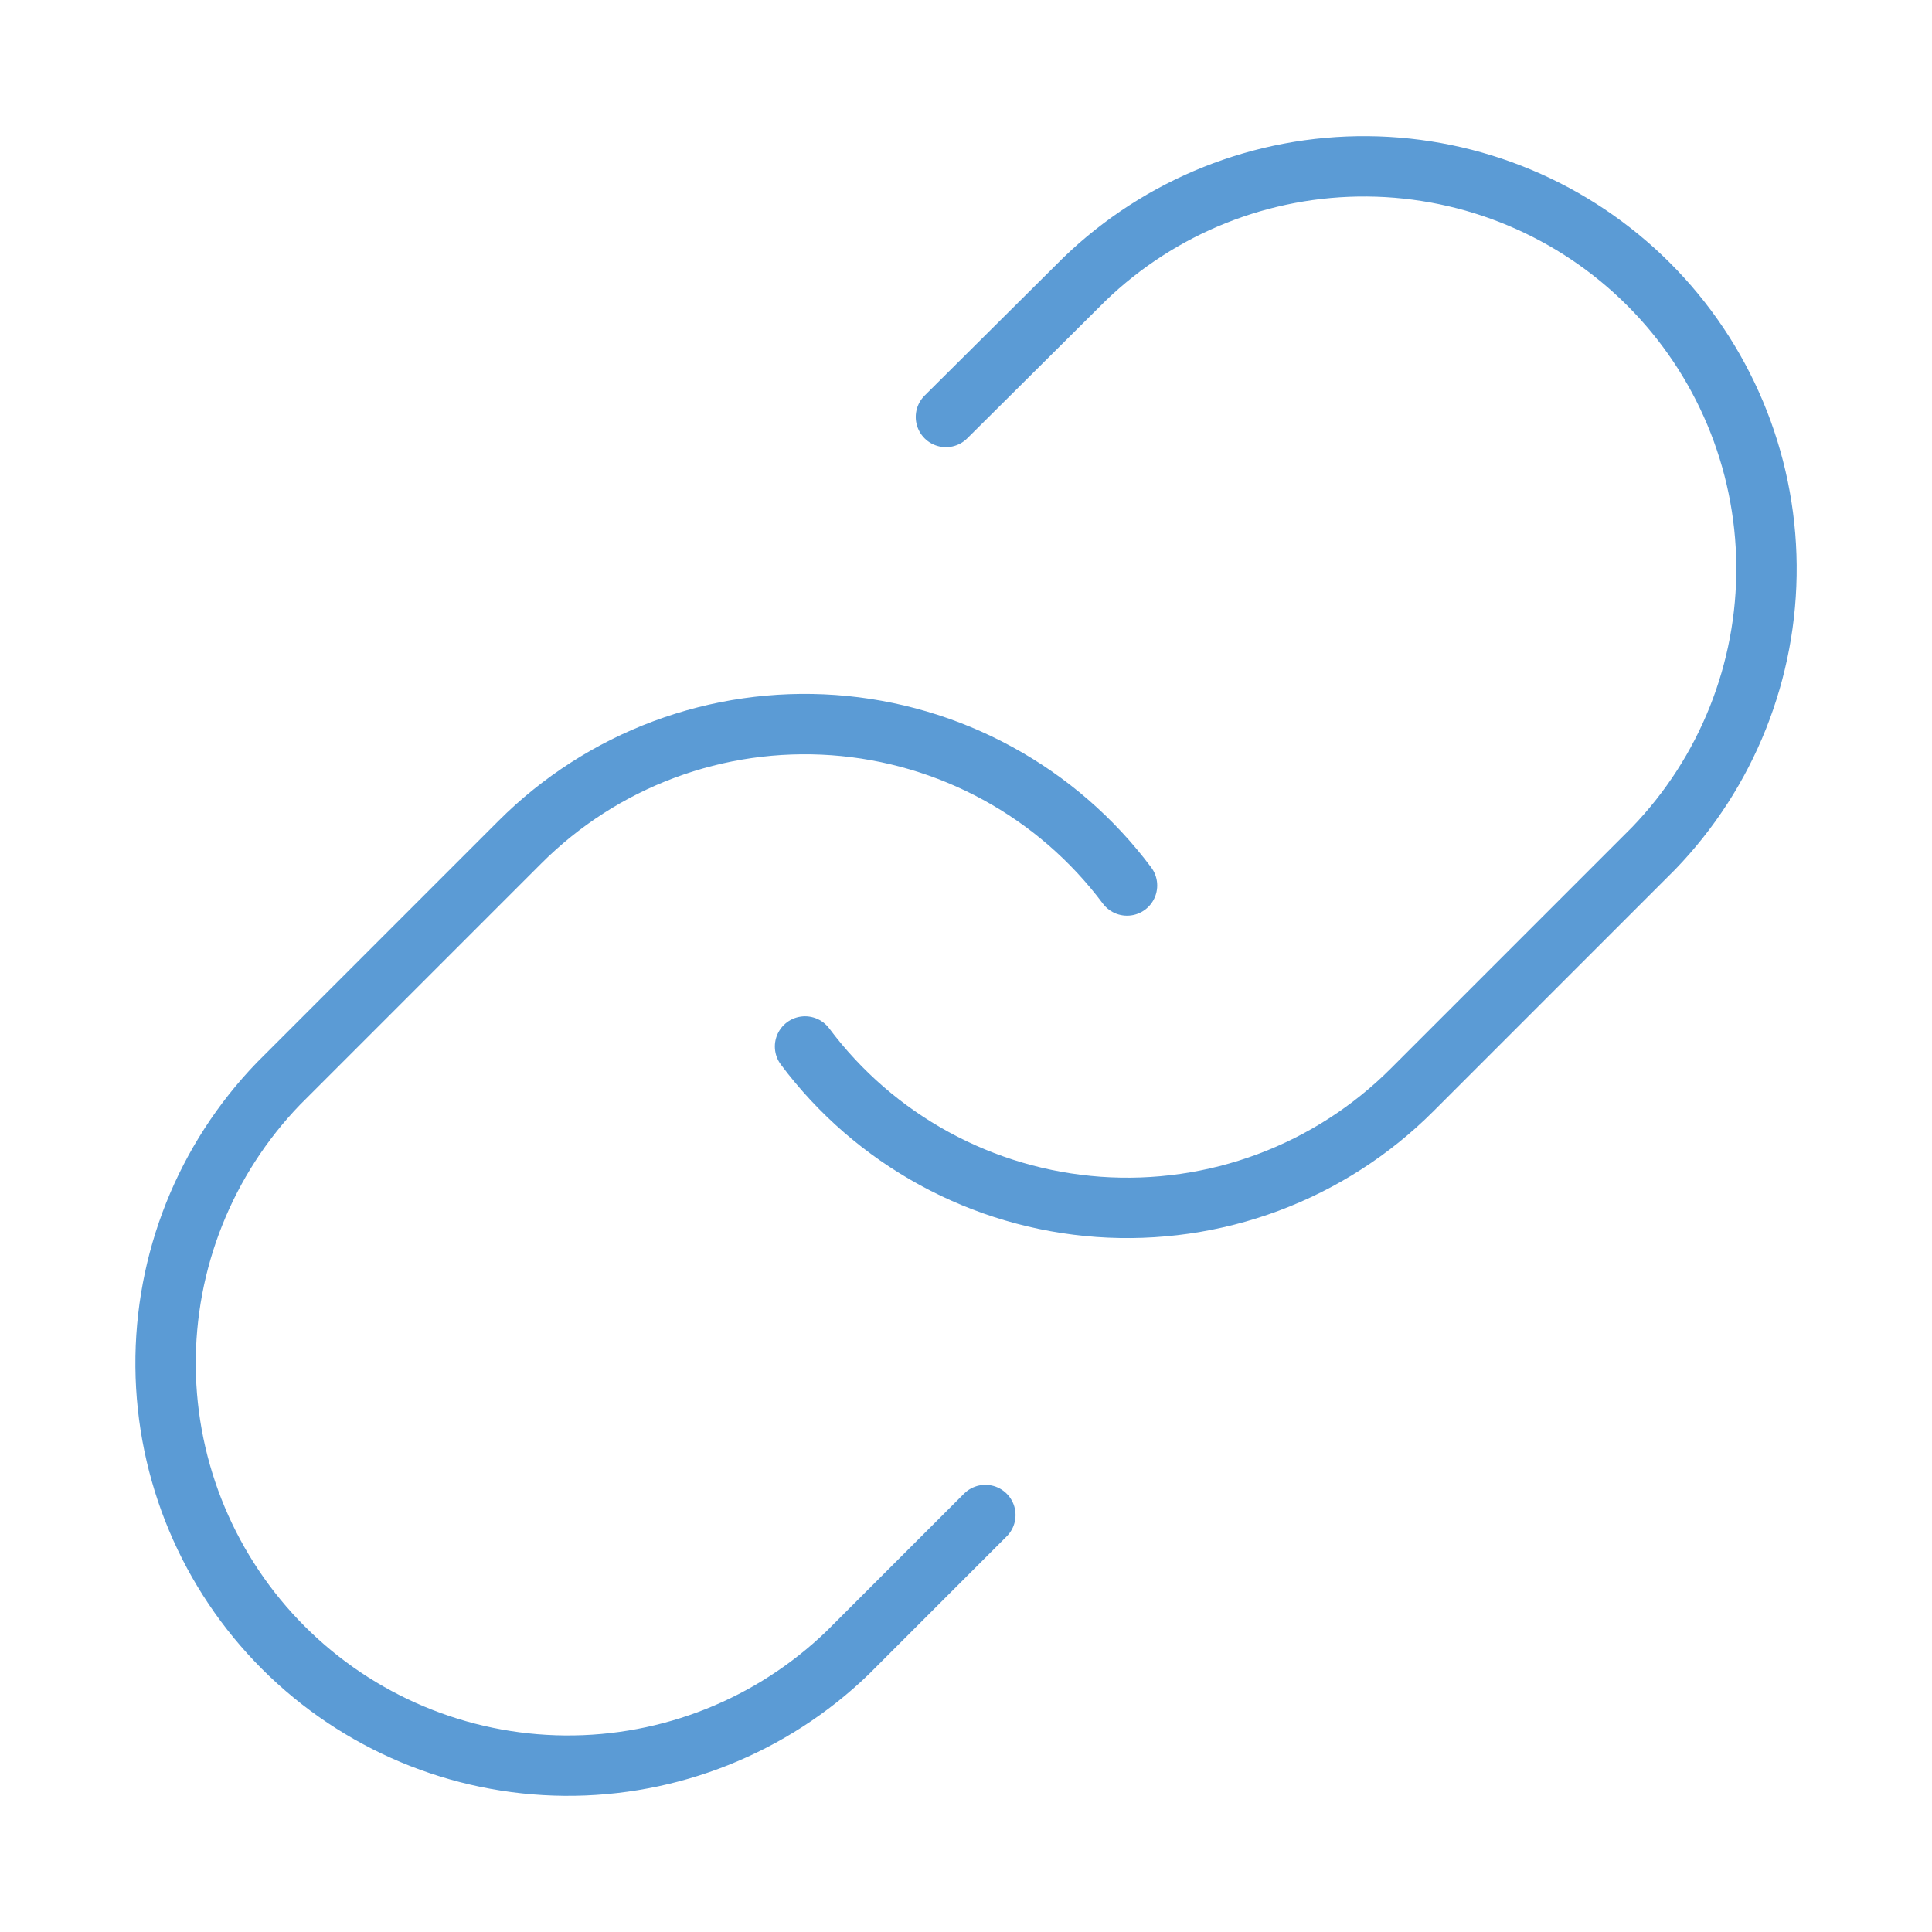 <svg width="64" height="64" viewBox="0 0 64 64" fill="none" xmlns="http://www.w3.org/2000/svg">
<path d="M26.668 34.666C27.813 36.197 29.274 37.464 30.952 38.38C32.63 39.297 34.485 39.842 36.392 39.979C38.299 40.115 40.214 39.84 42.005 39.172C43.796 38.504 45.423 37.458 46.775 36.106L54.775 28.106C57.203 25.591 58.547 22.223 58.517 18.727C58.487 15.231 57.084 11.887 54.612 9.415C52.14 6.943 48.796 5.541 45.3 5.51C41.804 5.48 38.436 6.824 35.921 9.253L31.335 13.813" stroke="#5B9BD5" stroke-width="2" stroke-linecap="round" stroke-linejoin="round"/>
<path d="M37.334 29.333C36.189 27.802 34.728 26.535 33.05 25.619C31.372 24.702 29.517 24.157 27.61 24.02C25.702 23.884 23.788 24.159 21.997 24.827C20.206 25.495 18.579 26.541 17.227 27.893L9.227 35.893C6.798 38.408 5.455 41.776 5.485 45.272C5.515 48.768 6.918 52.112 9.39 54.584C11.862 57.056 15.206 58.459 18.702 58.489C22.198 58.519 25.566 57.175 28.081 54.747L32.641 50.187" stroke="#5B9BD5" stroke-width="2" stroke-linecap="round" stroke-linejoin="round"/>
</svg>
